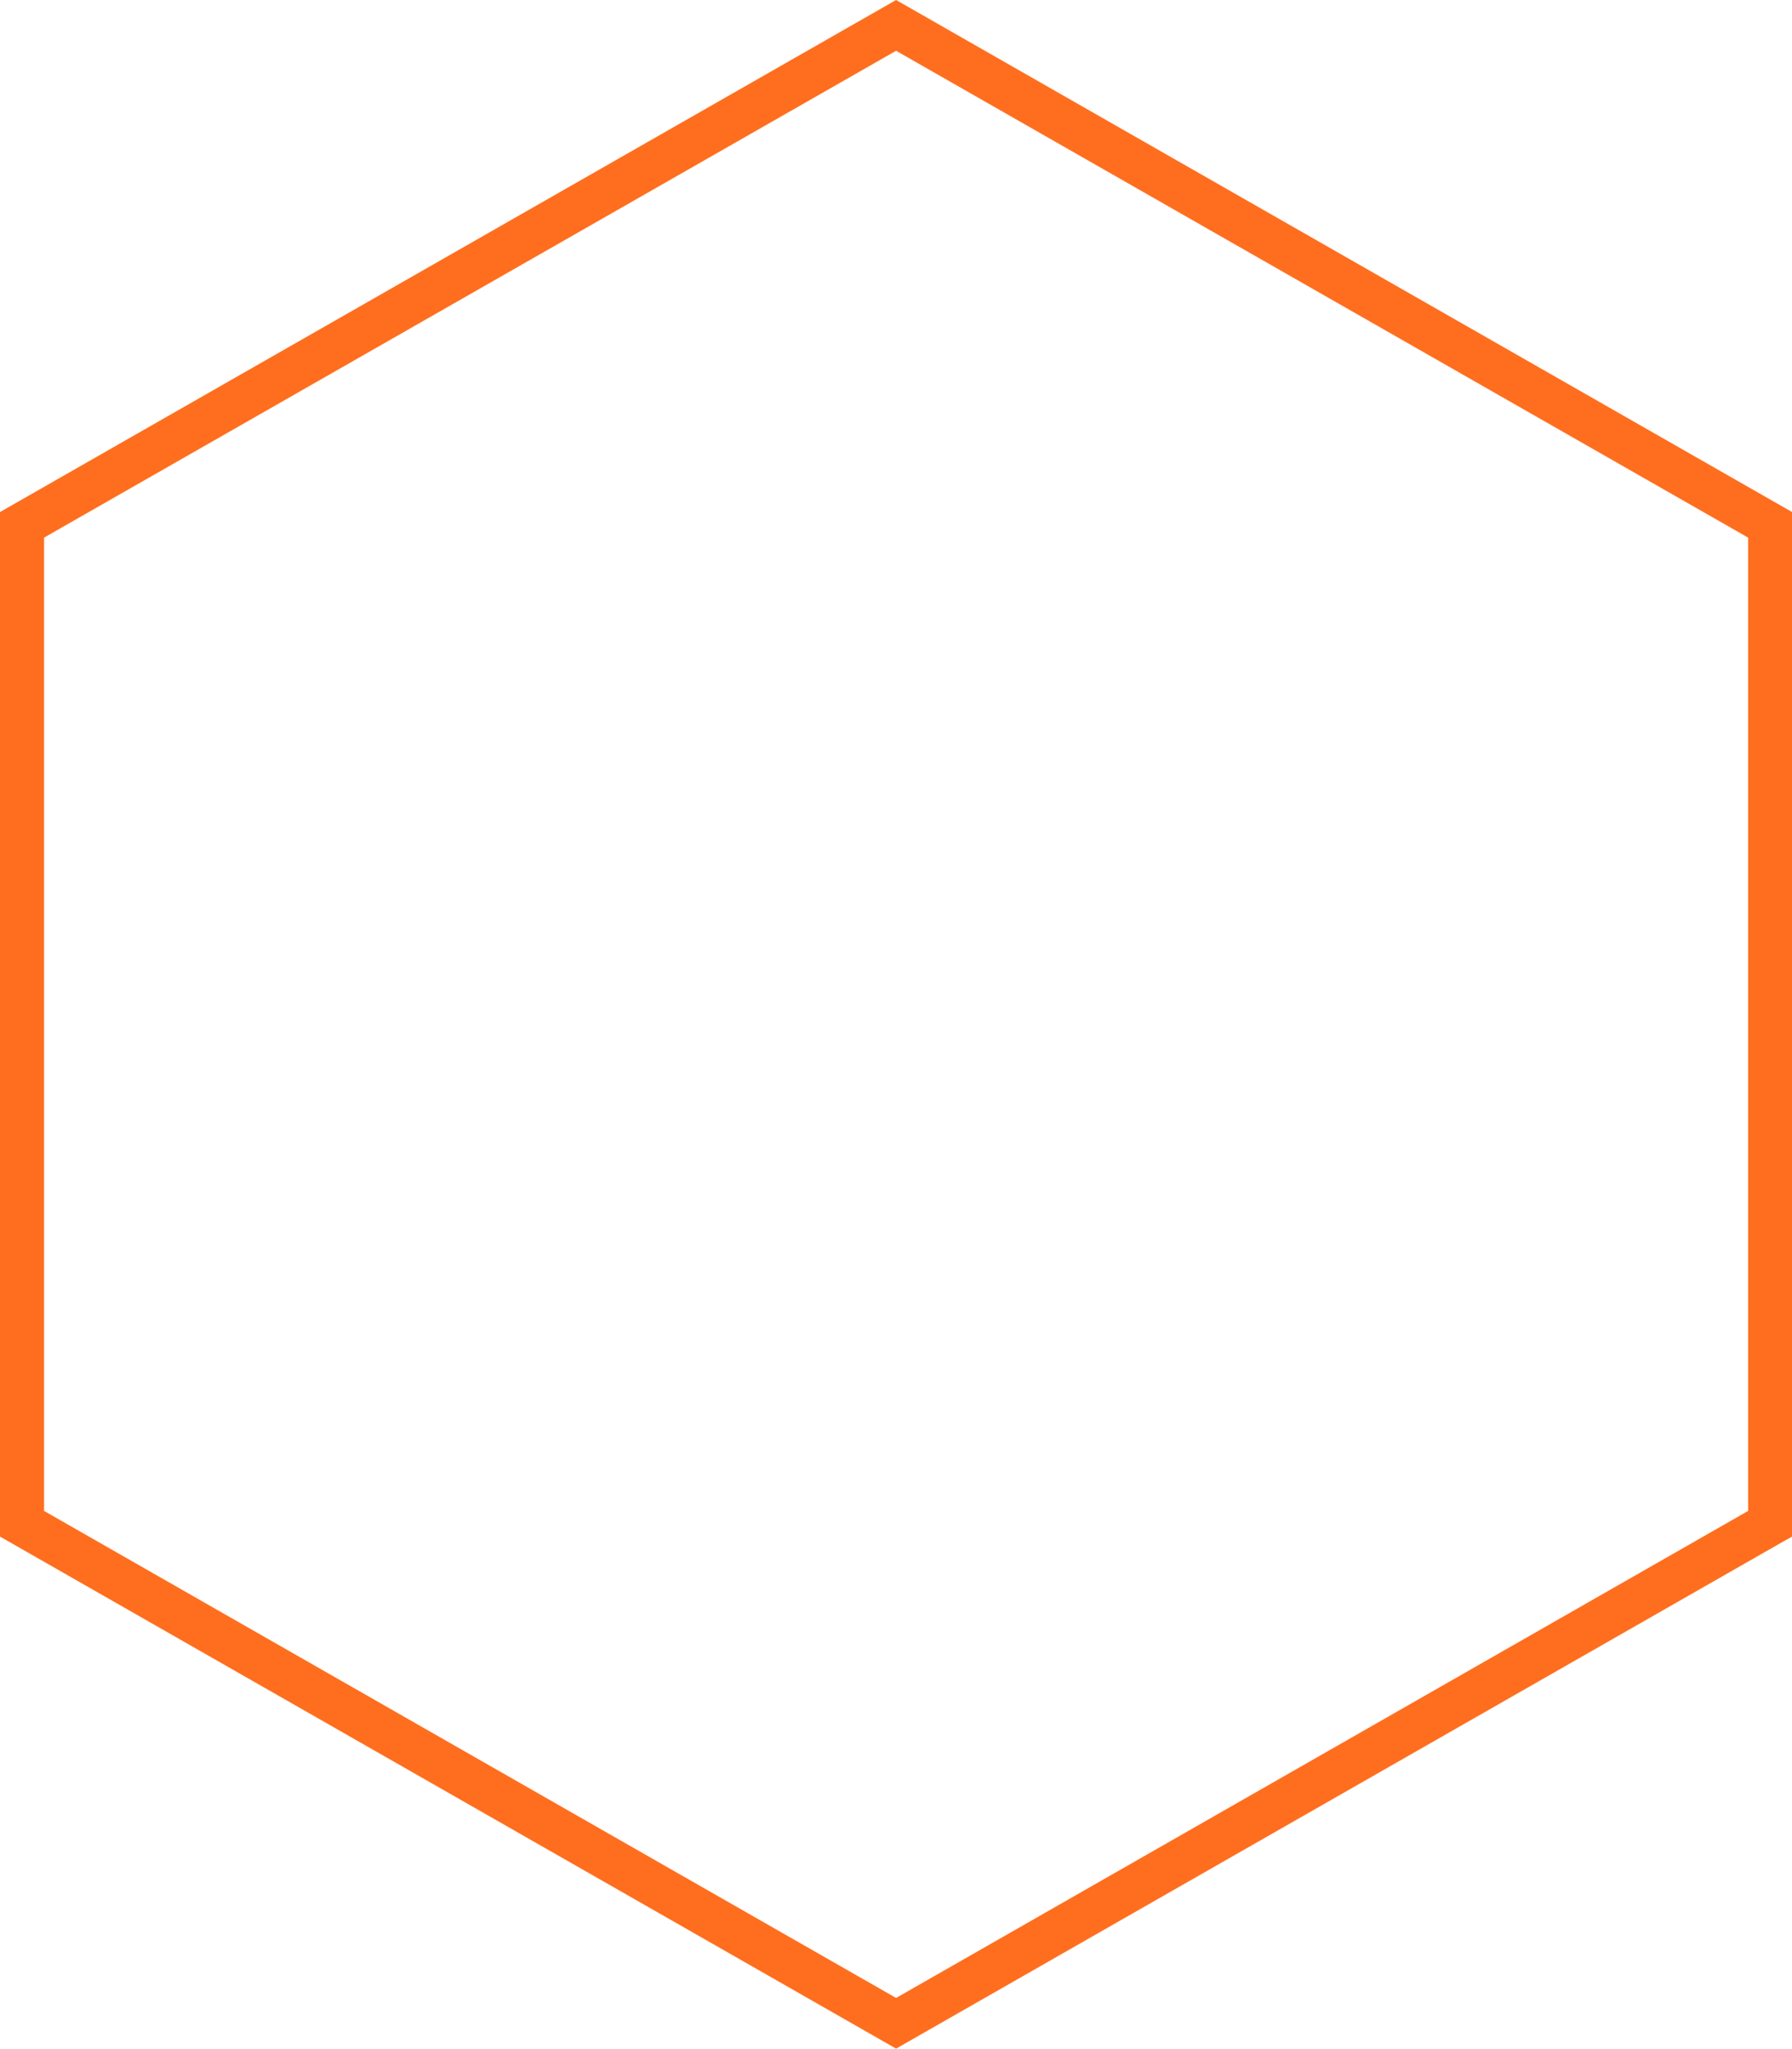 <?xml version="1.0" encoding="utf-8"?>
<!-- Generator: Adobe Illustrator 16.0.3, SVG Export Plug-In . SVG Version: 6.00 Build 0)  -->
<!DOCTYPE svg PUBLIC "-//W3C//DTD SVG 1.1//EN" "http://www.w3.org/Graphics/SVG/1.1/DTD/svg11.dtd">
<svg version="1.1" id="レイヤー_1" xmlns="http://www.w3.org/2000/svg" xmlns:xlink="http://www.w3.org/1999/xlink" x="0px"
	 y="0px" width="19.84px" height="22.68px" viewBox="0 0 19.84 22.68" enable-background="new 0 0 19.84 22.68"
	 xml:space="preserve">
<path fill="#FF6E1E" d="M9.921,22.677L0,17.009V5.668L9.921,0l9.92,5.668v11.341l-0.123,0.069L9.921,22.677z M0.488,16.725
	l9.433,5.391l9.433-5.391V5.951L9.921,0.562L0.488,5.951V16.725z"/>
</svg>
